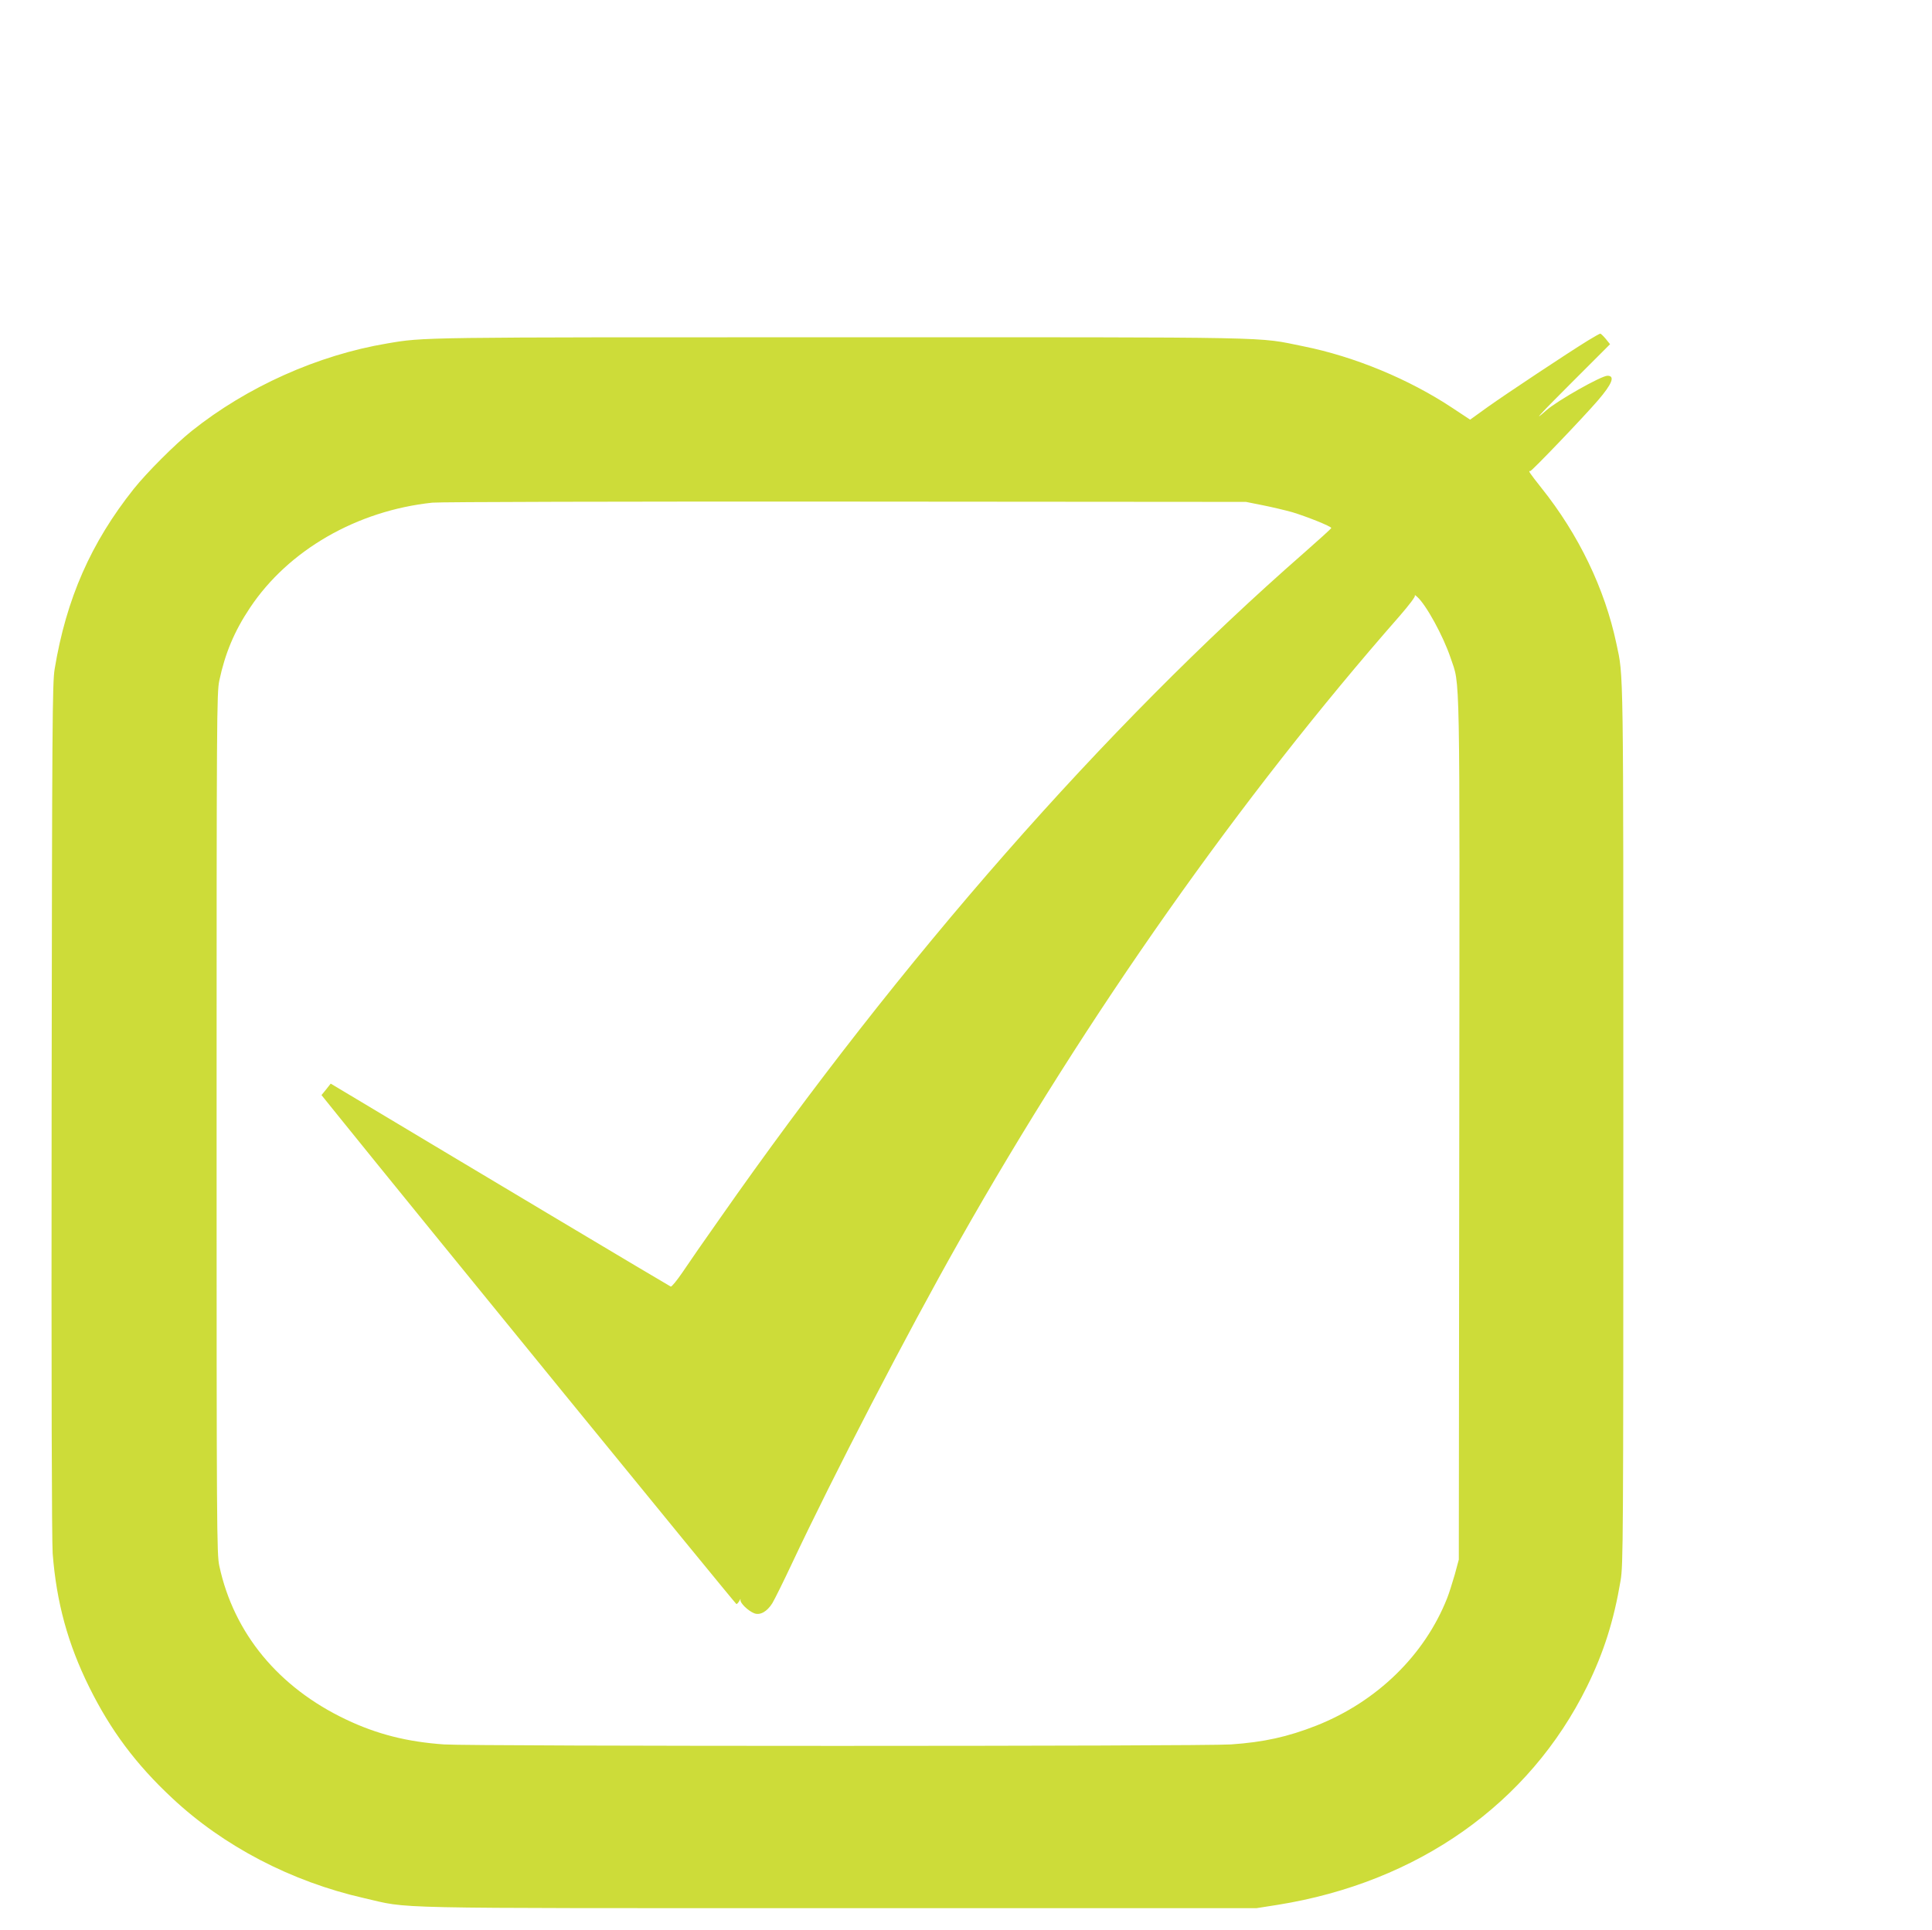 <?xml version="1.0" standalone="no"?>
<!DOCTYPE svg PUBLIC "-//W3C//DTD SVG 20010904//EN"
 "http://www.w3.org/TR/2001/REC-SVG-20010904/DTD/svg10.dtd">
<svg version="1.0" xmlns="http://www.w3.org/2000/svg"
 width="1280pt" height="1279pt" viewBox="0 0 1280 1279"
 preserveAspectRatio="xMidYMid meet">
<g transform="translate(0,1279) scale(0.1,-0.1)"
fill="#cddc39" stroke="none">
<path d="M10520 10533 c-130 -80 -540 -352 -662 -439 l-118 -85 -118 78 c-288
191 -648 340 -986 408 -318 64 -106 60 -3071 60 -2802 0 -2752 1 -3000 -41
-459 -77 -928 -287 -1295 -580 -109 -87 -297 -275 -384 -384 -283 -356 -447
-727 -524 -1194 -15 -92 -17 -344 -20 -2916 -2 -1836 1 -2860 7 -2945 25 -324
101 -600 242 -885 142 -287 310 -512 549 -735 341 -320 791 -554 1270 -663
317 -72 63 -67 3145 -67 l2770 0 140 22 c929 149 1667 670 2050 1448 110 224
177 434 222 702 17 103 18 248 18 3023 0 3096 2 2959 -46 3185 -77 364 -250
723 -497 1032 -79 100 -90 116 -74 111 8 -3 353 357 449 469 94 109 115 163
63 163 -41 0 -331 -164 -405 -229 -96 -85 -53 -37 171 187 l251 251 -29 36
c-16 19 -33 35 -36 34 -4 0 -41 -21 -82 -46z m-2155 -1091 c61 -12 149 -33
196 -46 96 -29 259 -94 259 -105 0 -4 -82 -78 -182 -166 -1319 -1154 -2662
-2684 -3869 -4410 -97 -137 -207 -296 -245 -353 -38 -56 -74 -100 -80 -98 -9
3 -1374 818 -2181 1302 l-72 43 -30 -38 -31 -38 112 -139 c496 -616 2631
-3234 2637 -3234 4 0 13 10 20 22 6 13 9 15 7 6 -5 -19 50 -73 91 -89 39 -15
85 11 120 67 16 27 74 144 128 259 274 583 765 1531 1110 2140 849 1501 1864
2942 2918 4143 64 74 105 128 101 135 -4 7 3 3 15 -8 59 -52 172 -258 221
-403 65 -195 61 14 58 -3127 l-3 -2850 -27 -100 c-16 -55 -38 -125 -50 -155
-149 -378 -465 -686 -866 -845 -191 -75 -349 -110 -567 -125 -190 -13 -5023
-13 -5213 0 -243 17 -443 67 -649 165 -447 212 -744 571 -840 1018 -17 77 -18
244 -18 2932 0 2702 1 2854 18 2935 38 180 100 328 203 482 254 382 708 644
1209 697 44 5 1275 8 2735 7 l2655 -2 110 -22z"/>
</g>
</svg>

